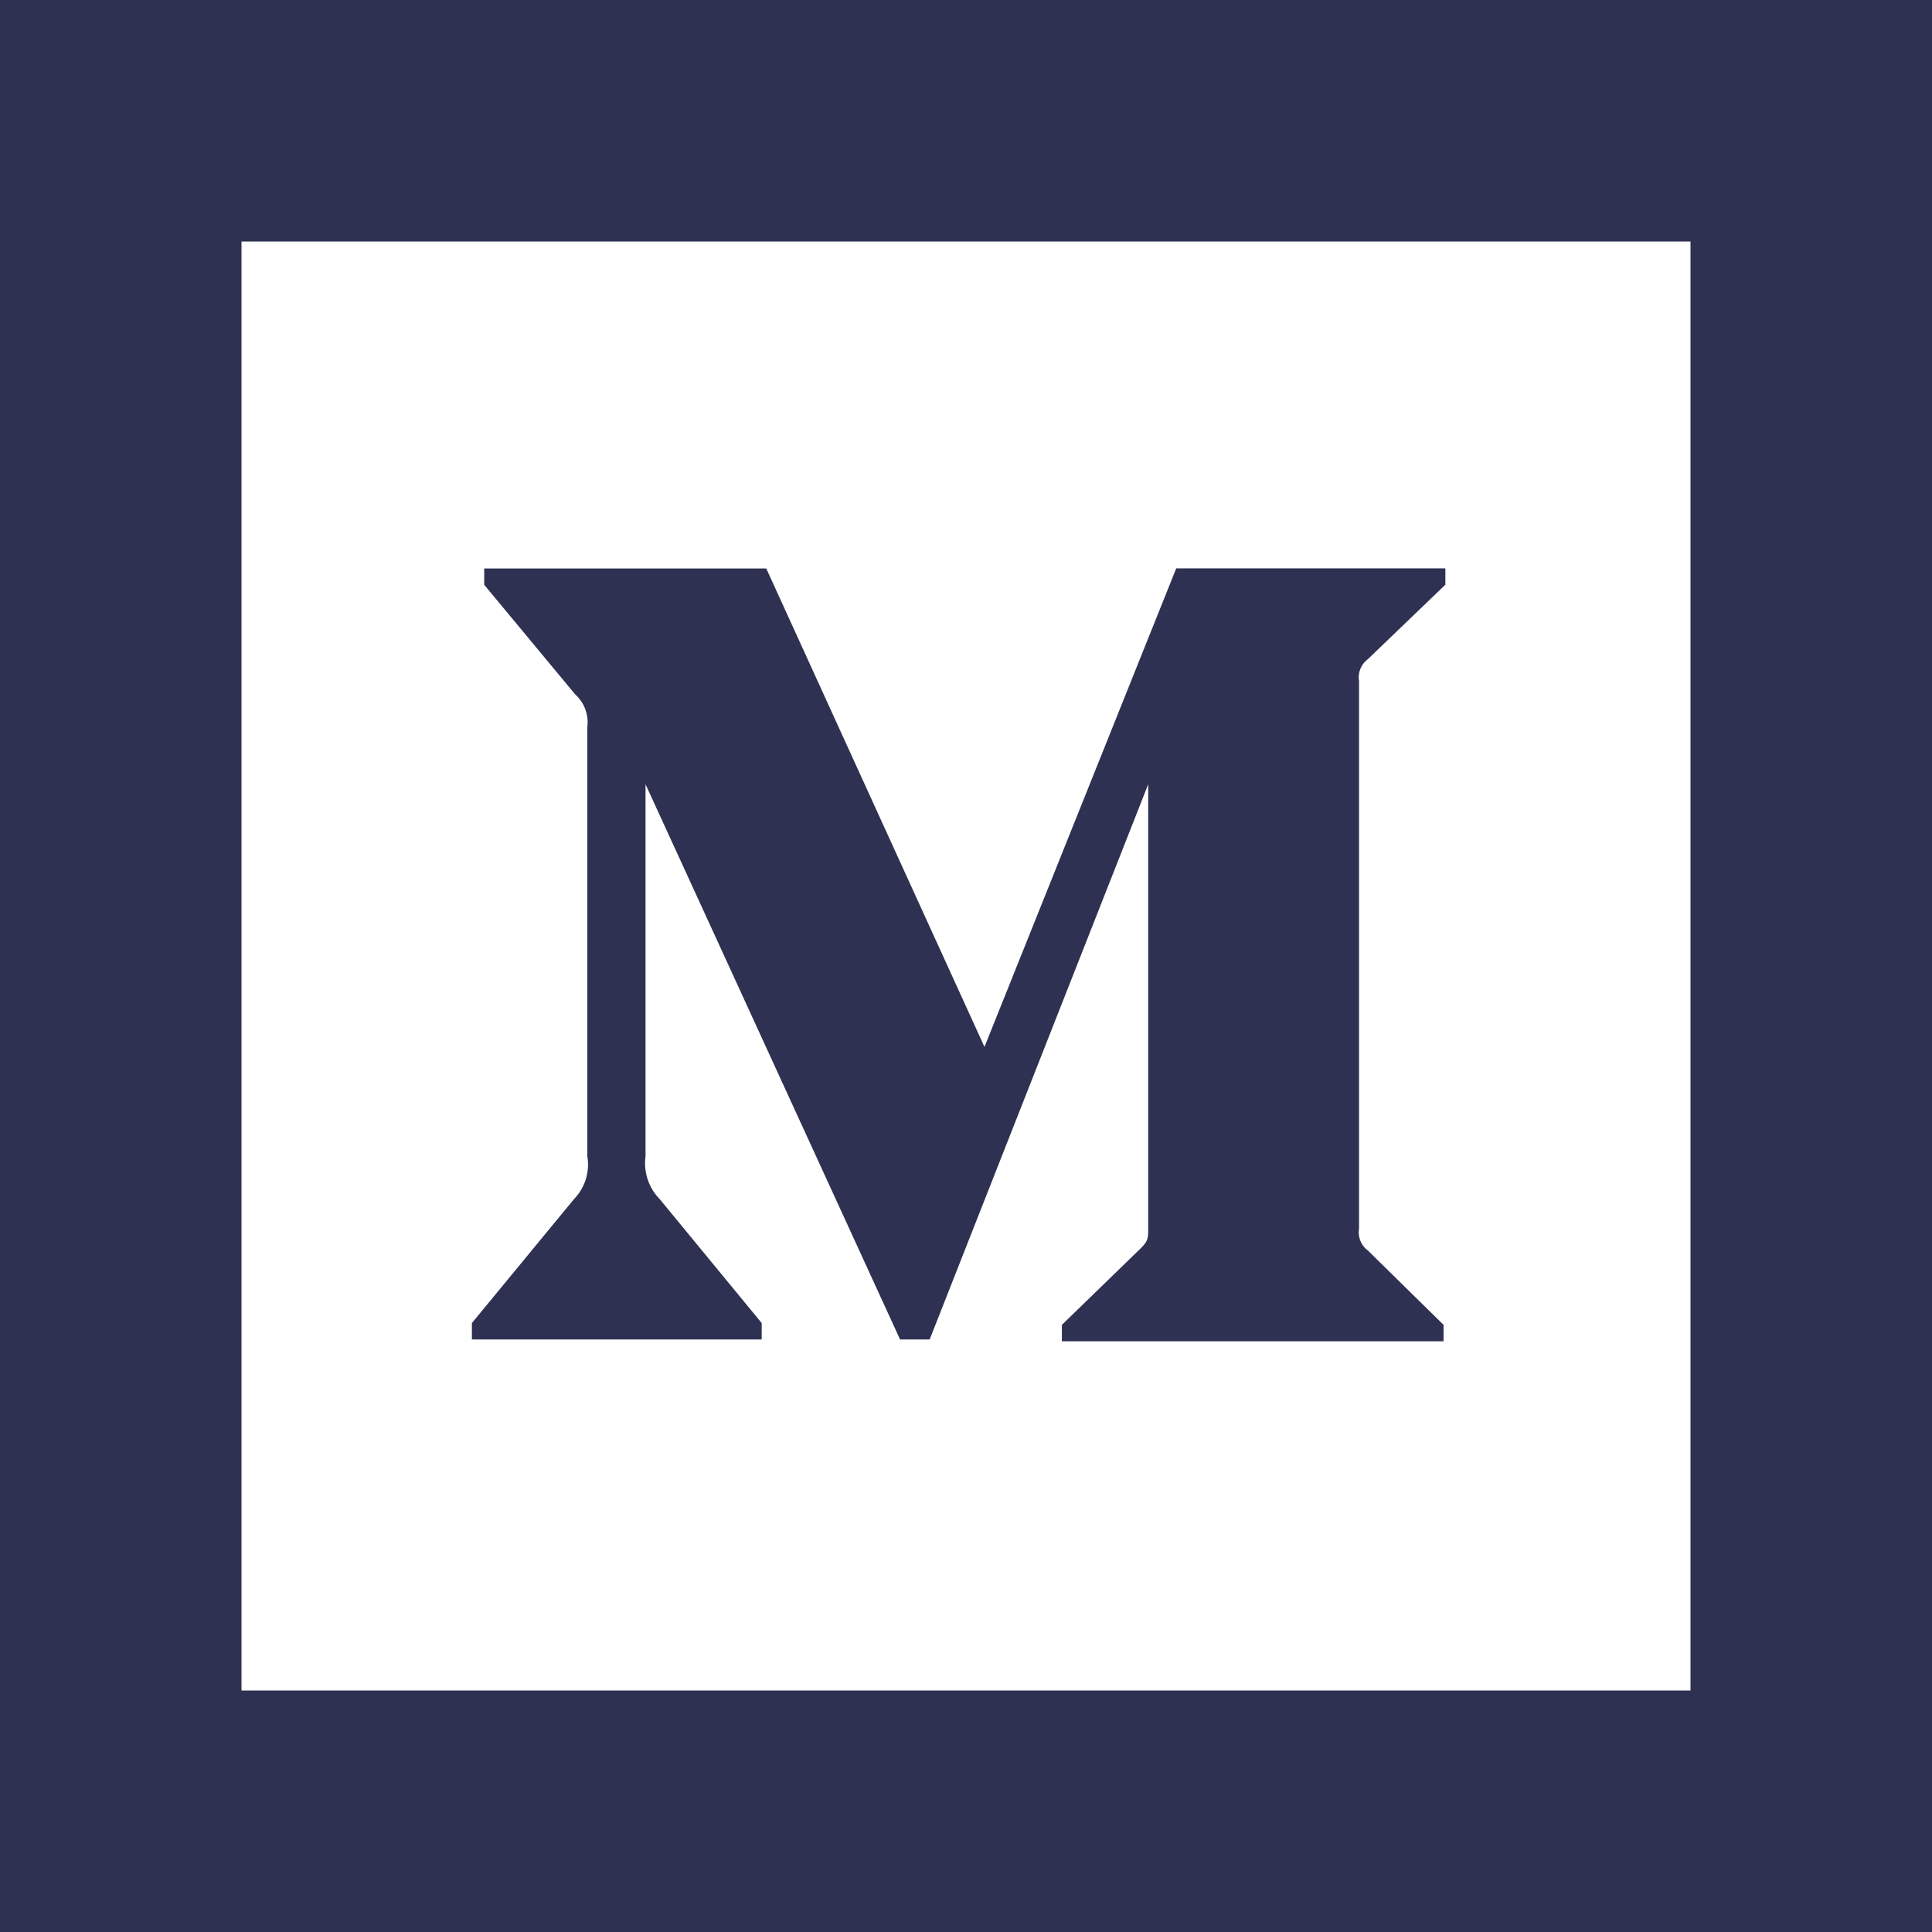 <svg xmlns="http://www.w3.org/2000/svg" width="100%" height="100%" viewBox="0 0 16 16"><g fill="none" fill-rule="evenodd"><g fill-rule="nonzero"><path fill="#2f3152" d="M0 0h16v16H0z"></path><path fill="#FFF" d="M2 2h12v12H2V2zm2.864 4.013v3.563a.41.41 0 0 1-.11.354l-.846 1.027v.136h2.4v-.136L5.463 9.93a.425.425 0 0 1-.117-.354V6.495l2.108 4.598h.245l1.81-4.598v3.665c0 .097 0 .116-.064.18l-.651.632v.136h3.161v-.136l-.628-.617a.188.188 0 0 1-.072-.18V5.64a.188.188 0 0 1 .072-.18l.643-.618v-.135H9.741L8.153 8.67 6.346 4.708H4.01v.135l.753.907a.312.312 0 0 1 .102.263z"></path></g></g></svg>